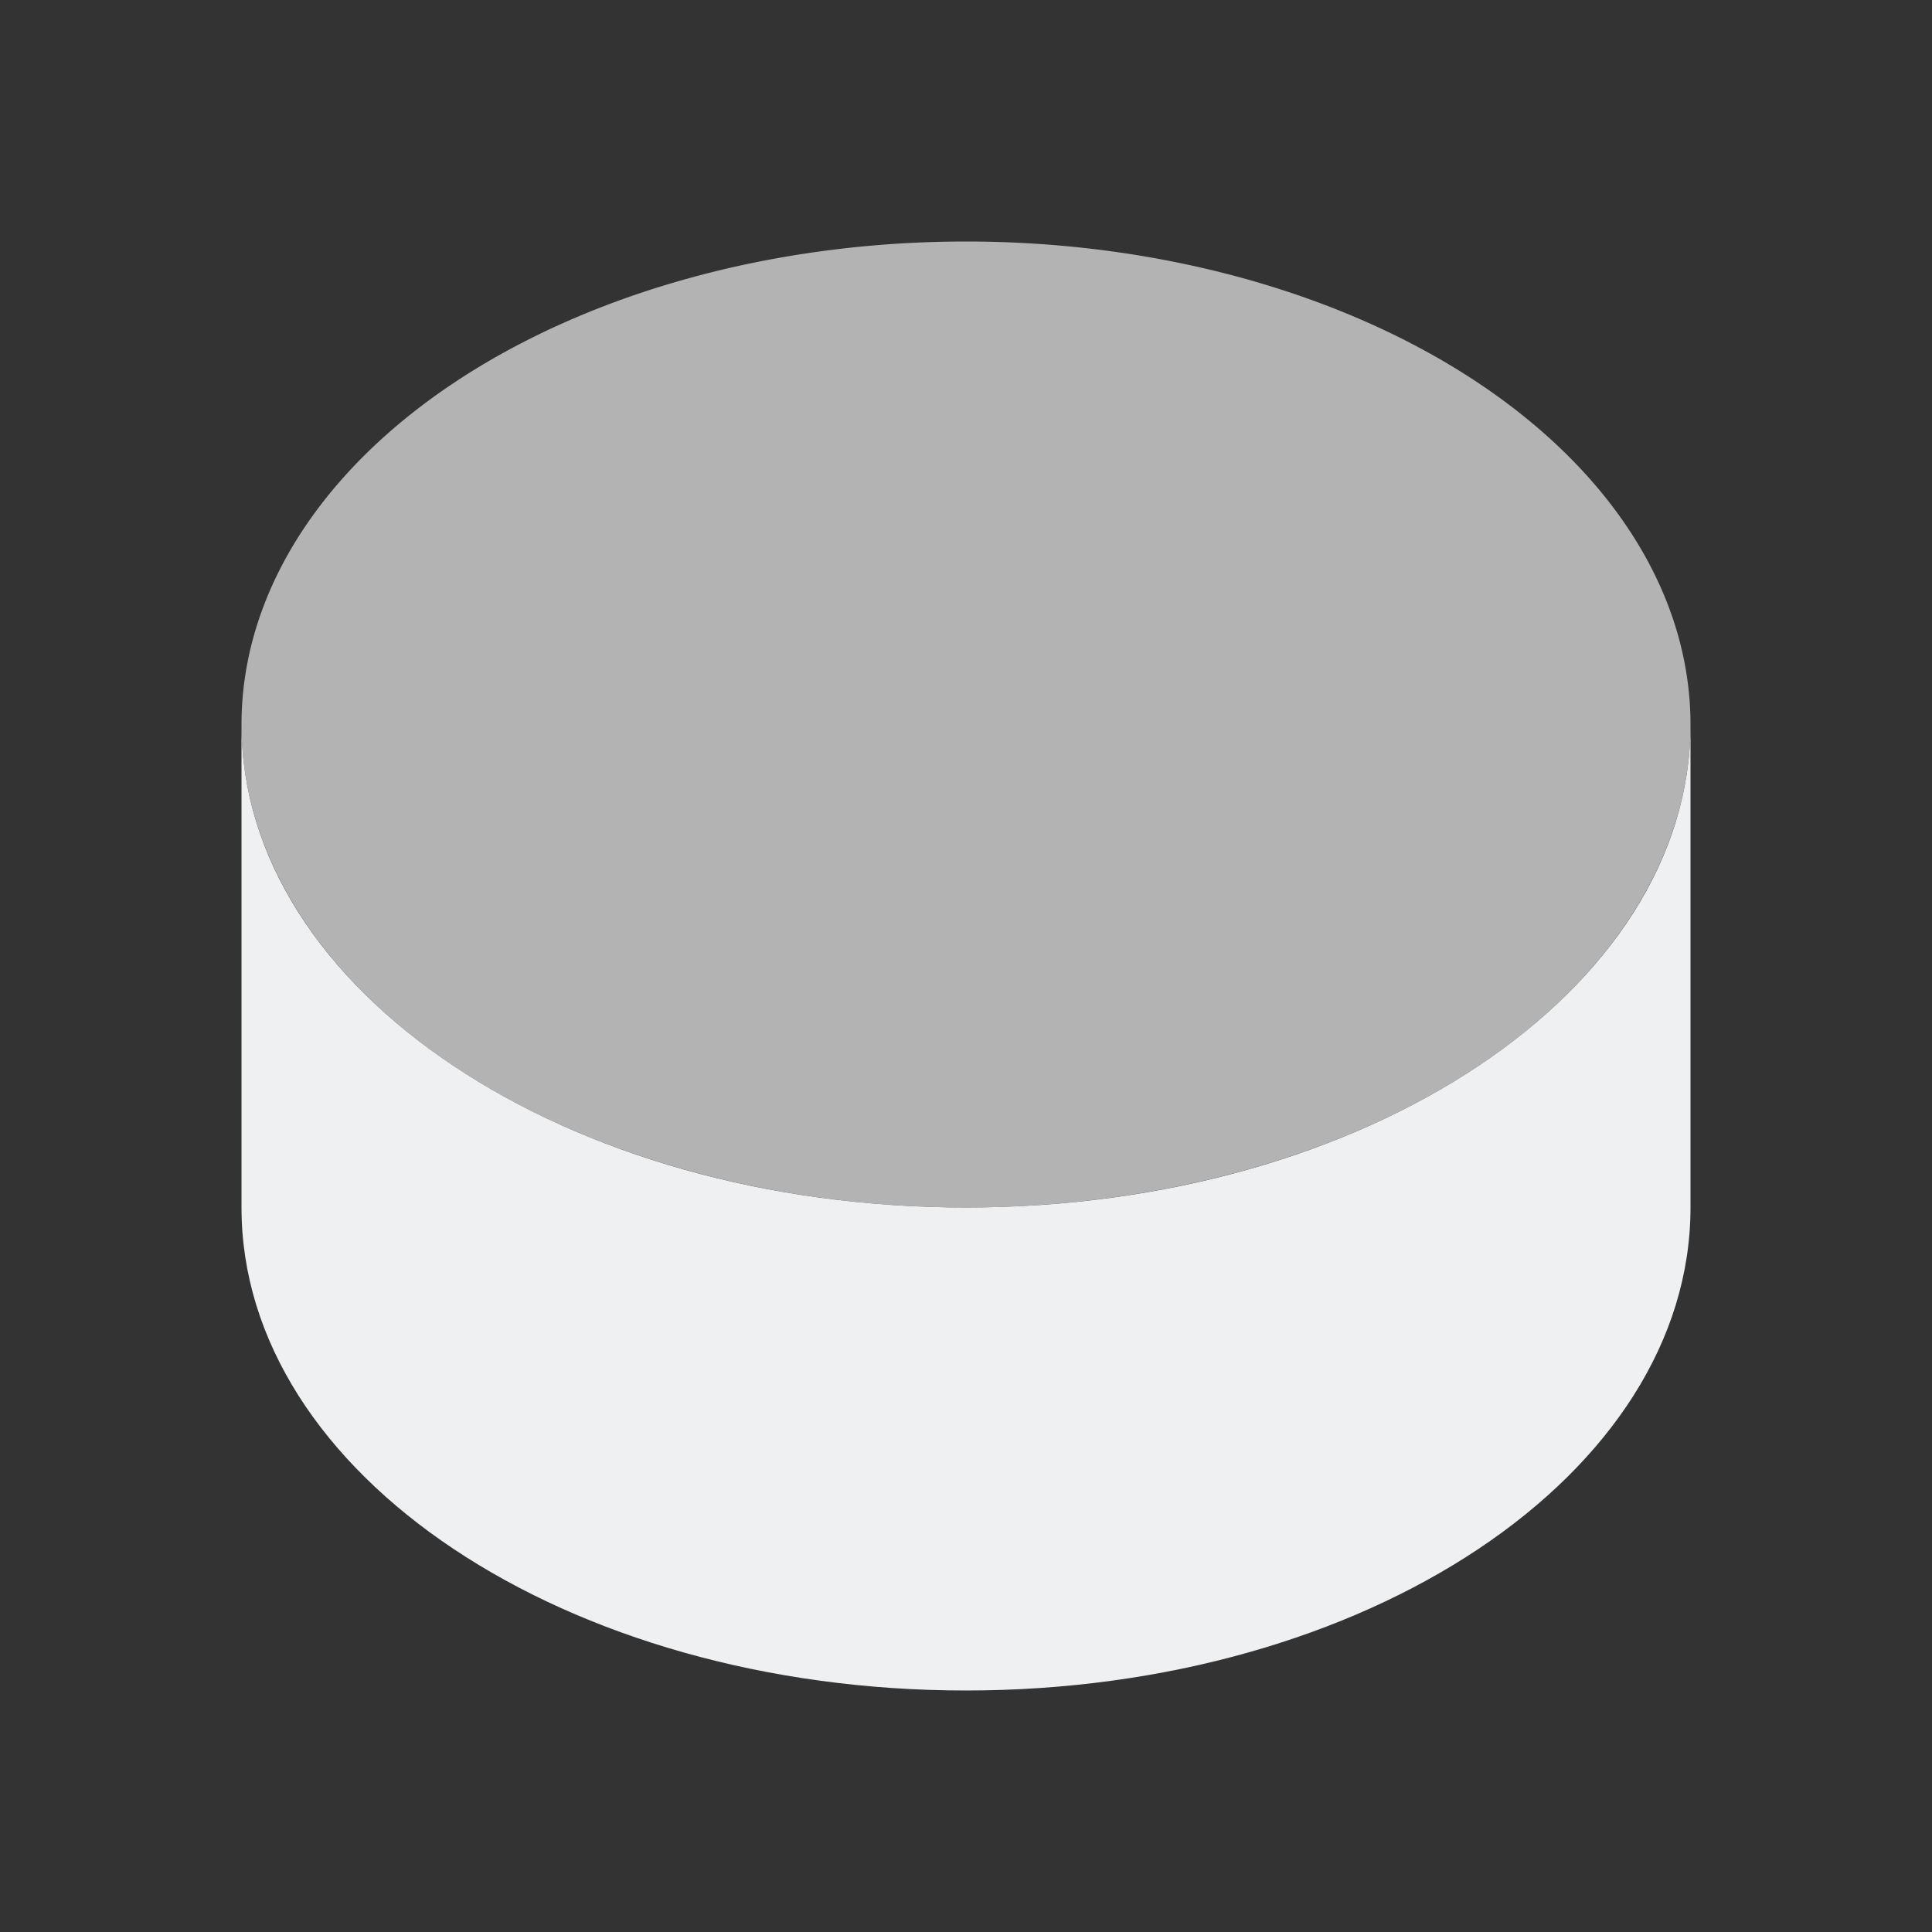 <svg viewBox="0 0 16 16" xmlns="http://www.w3.org/2000/svg"><rect x="0" y="0" width="16" height="16" fill="#333333" stroke="none"/><path d="m8 2a6 4 0 0 0 -6 4 6 4 0 0 0 6 4 6 4 0 0 0 6-4 6 4 0 0 0 -6-4z" fill="#b3b3b3"/><path d="m2 6v4c0 2.209 2.686 4 6 4 3.314 0 6-1.791 6-4v-4c0 2.209-2.686 4-6 4-3.314 0-6-1.791-6-4z" fill="#eff0f1"/></svg>